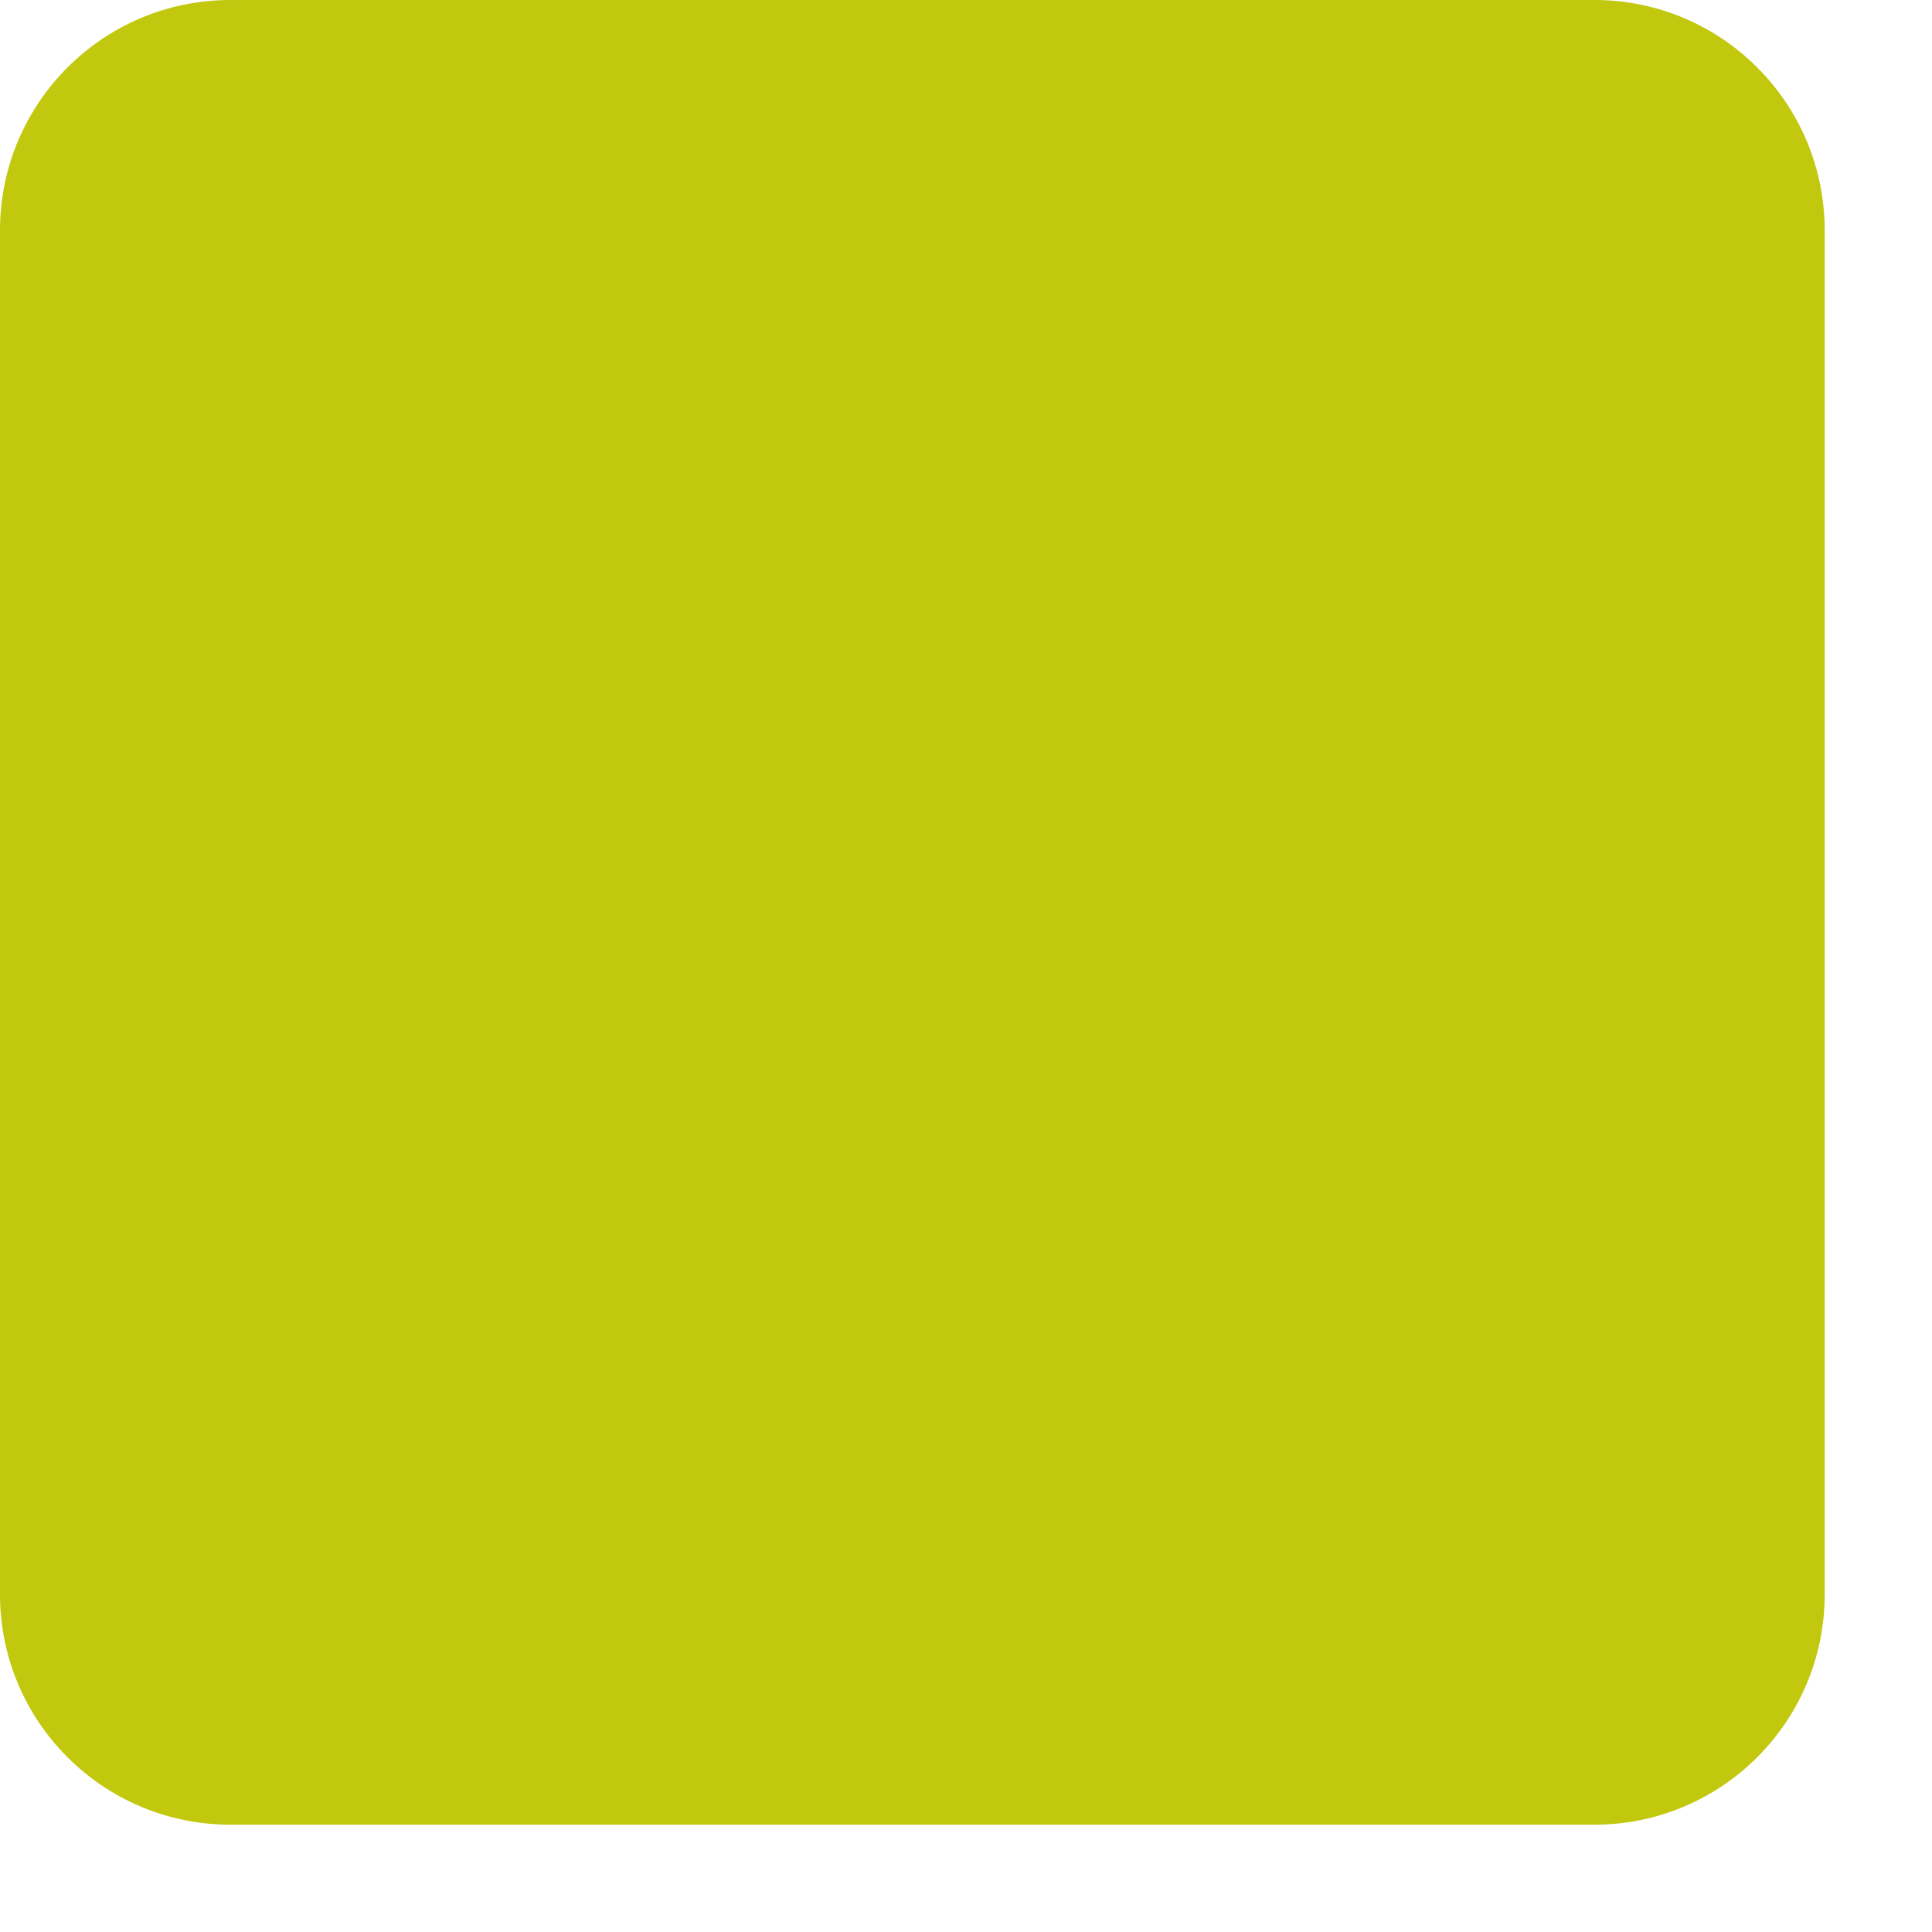 <?xml version="1.0" encoding="utf-8"?>
<svg xmlns="http://www.w3.org/2000/svg" fill="none" height="100%" overflow="visible" preserveAspectRatio="none" style="display: block;" viewBox="0 0 11 11" width="100%">
<path d="M9.078 0H1.312C0.587 0 0 0.587 0 1.312V9.078C0 9.802 0.587 10.389 1.312 10.389H9.078C9.802 10.389 10.389 9.802 10.389 9.078V1.312C10.389 0.587 9.802 0 9.078 0Z" fill="#C2C80E" id="Vector"/>
</svg>